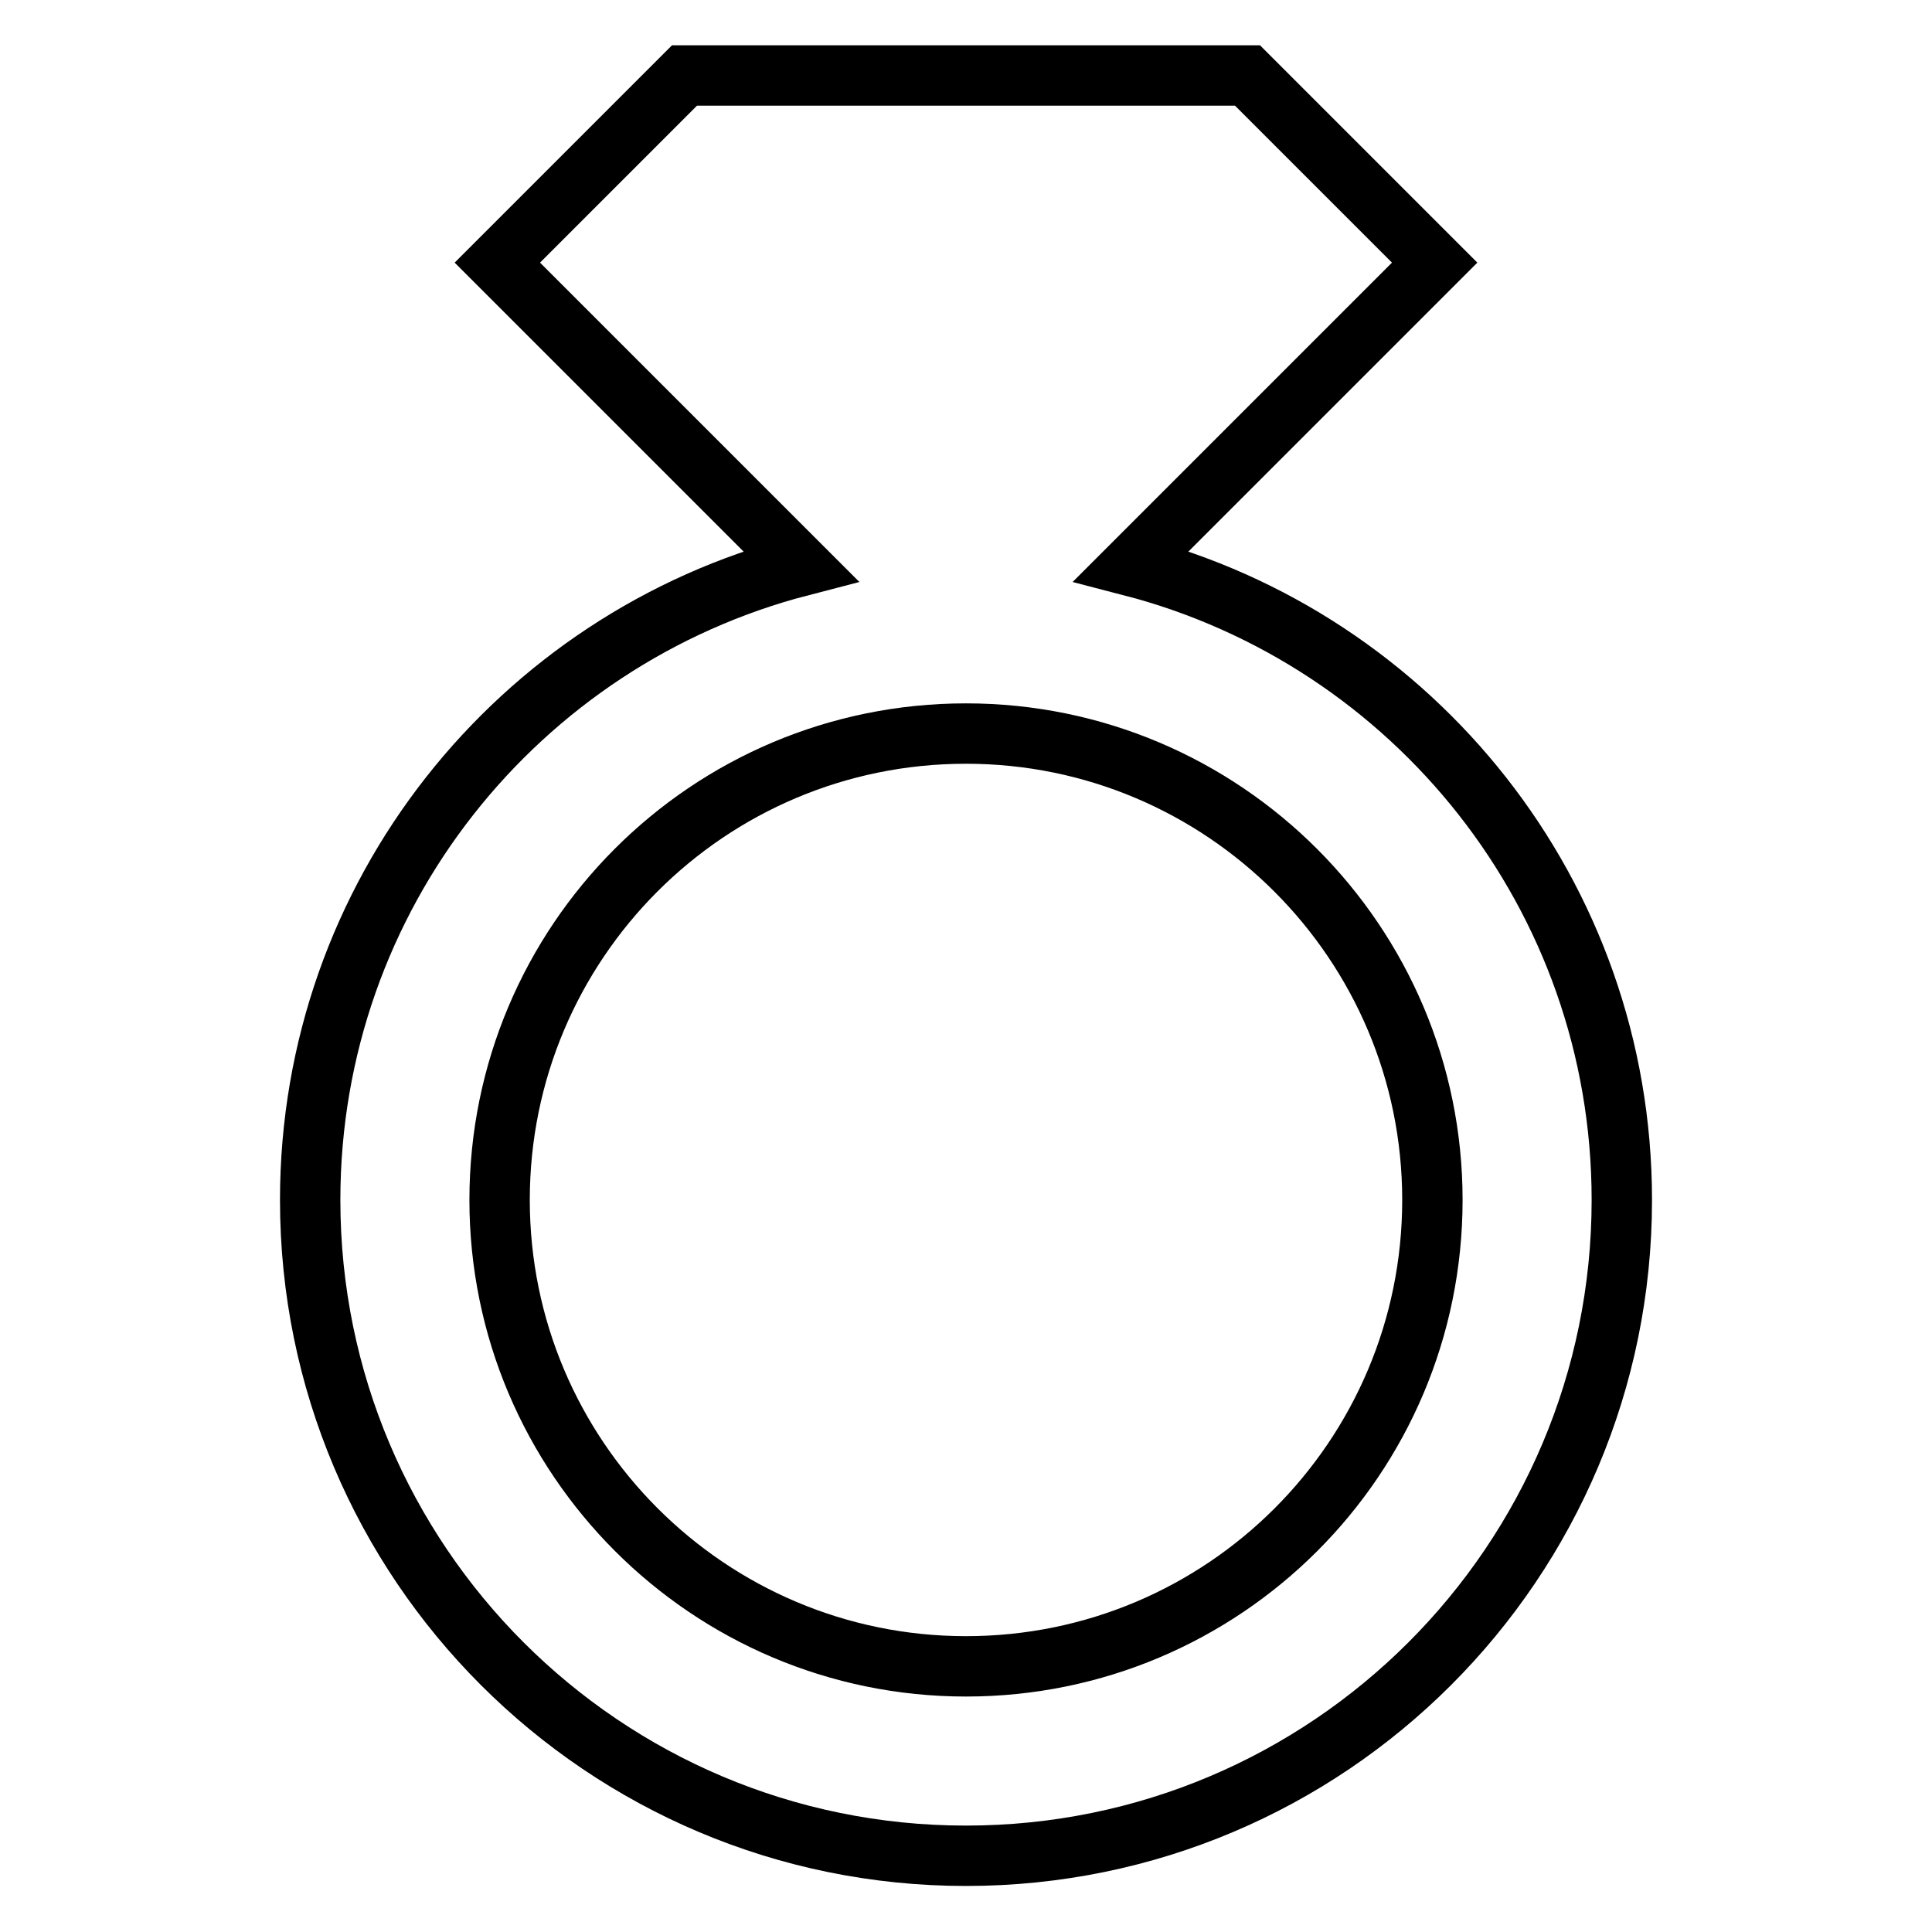 <?xml version="1.0" encoding="utf-8"?>
<!-- Svg Vector Icons : http://www.onlinewebfonts.com/icon -->
<!DOCTYPE svg PUBLIC "-//W3C//DTD SVG 1.1//EN" "http://www.w3.org/Graphics/SVG/1.1/DTD/svg11.dtd">
<svg version="1.1" xmlns="http://www.w3.org/2000/svg" xmlns:xlink="http://www.w3.org/1999/xlink" x="0px" y="0px" viewBox="0 0 256 256" enable-background="new 0 0 256 256" xml:space="preserve">
<g> <path stroke-width="8" fill-opacity="0" stroke="#000000"  d="M149.9,75l40.2-40.2L165.3,10H90.7L65.9,34.8L106.1,75c-37.4,9.7-65,43.6-65,84c0,48,38.9,86.9,86.9,86.9 c48,0,86.9-38.9,86.9-86.9C214.9,118.6,187.3,84.7,149.9,75L149.9,75z M128,220.8c-34.1,0-61.8-27.7-61.8-61.8 c0-34.1,27.6-61.8,61.8-61.8c34.1,0,61.8,27.7,61.8,61.8C189.8,193.2,162.1,220.8,128,220.8L128,220.8z"/></g>
</svg>